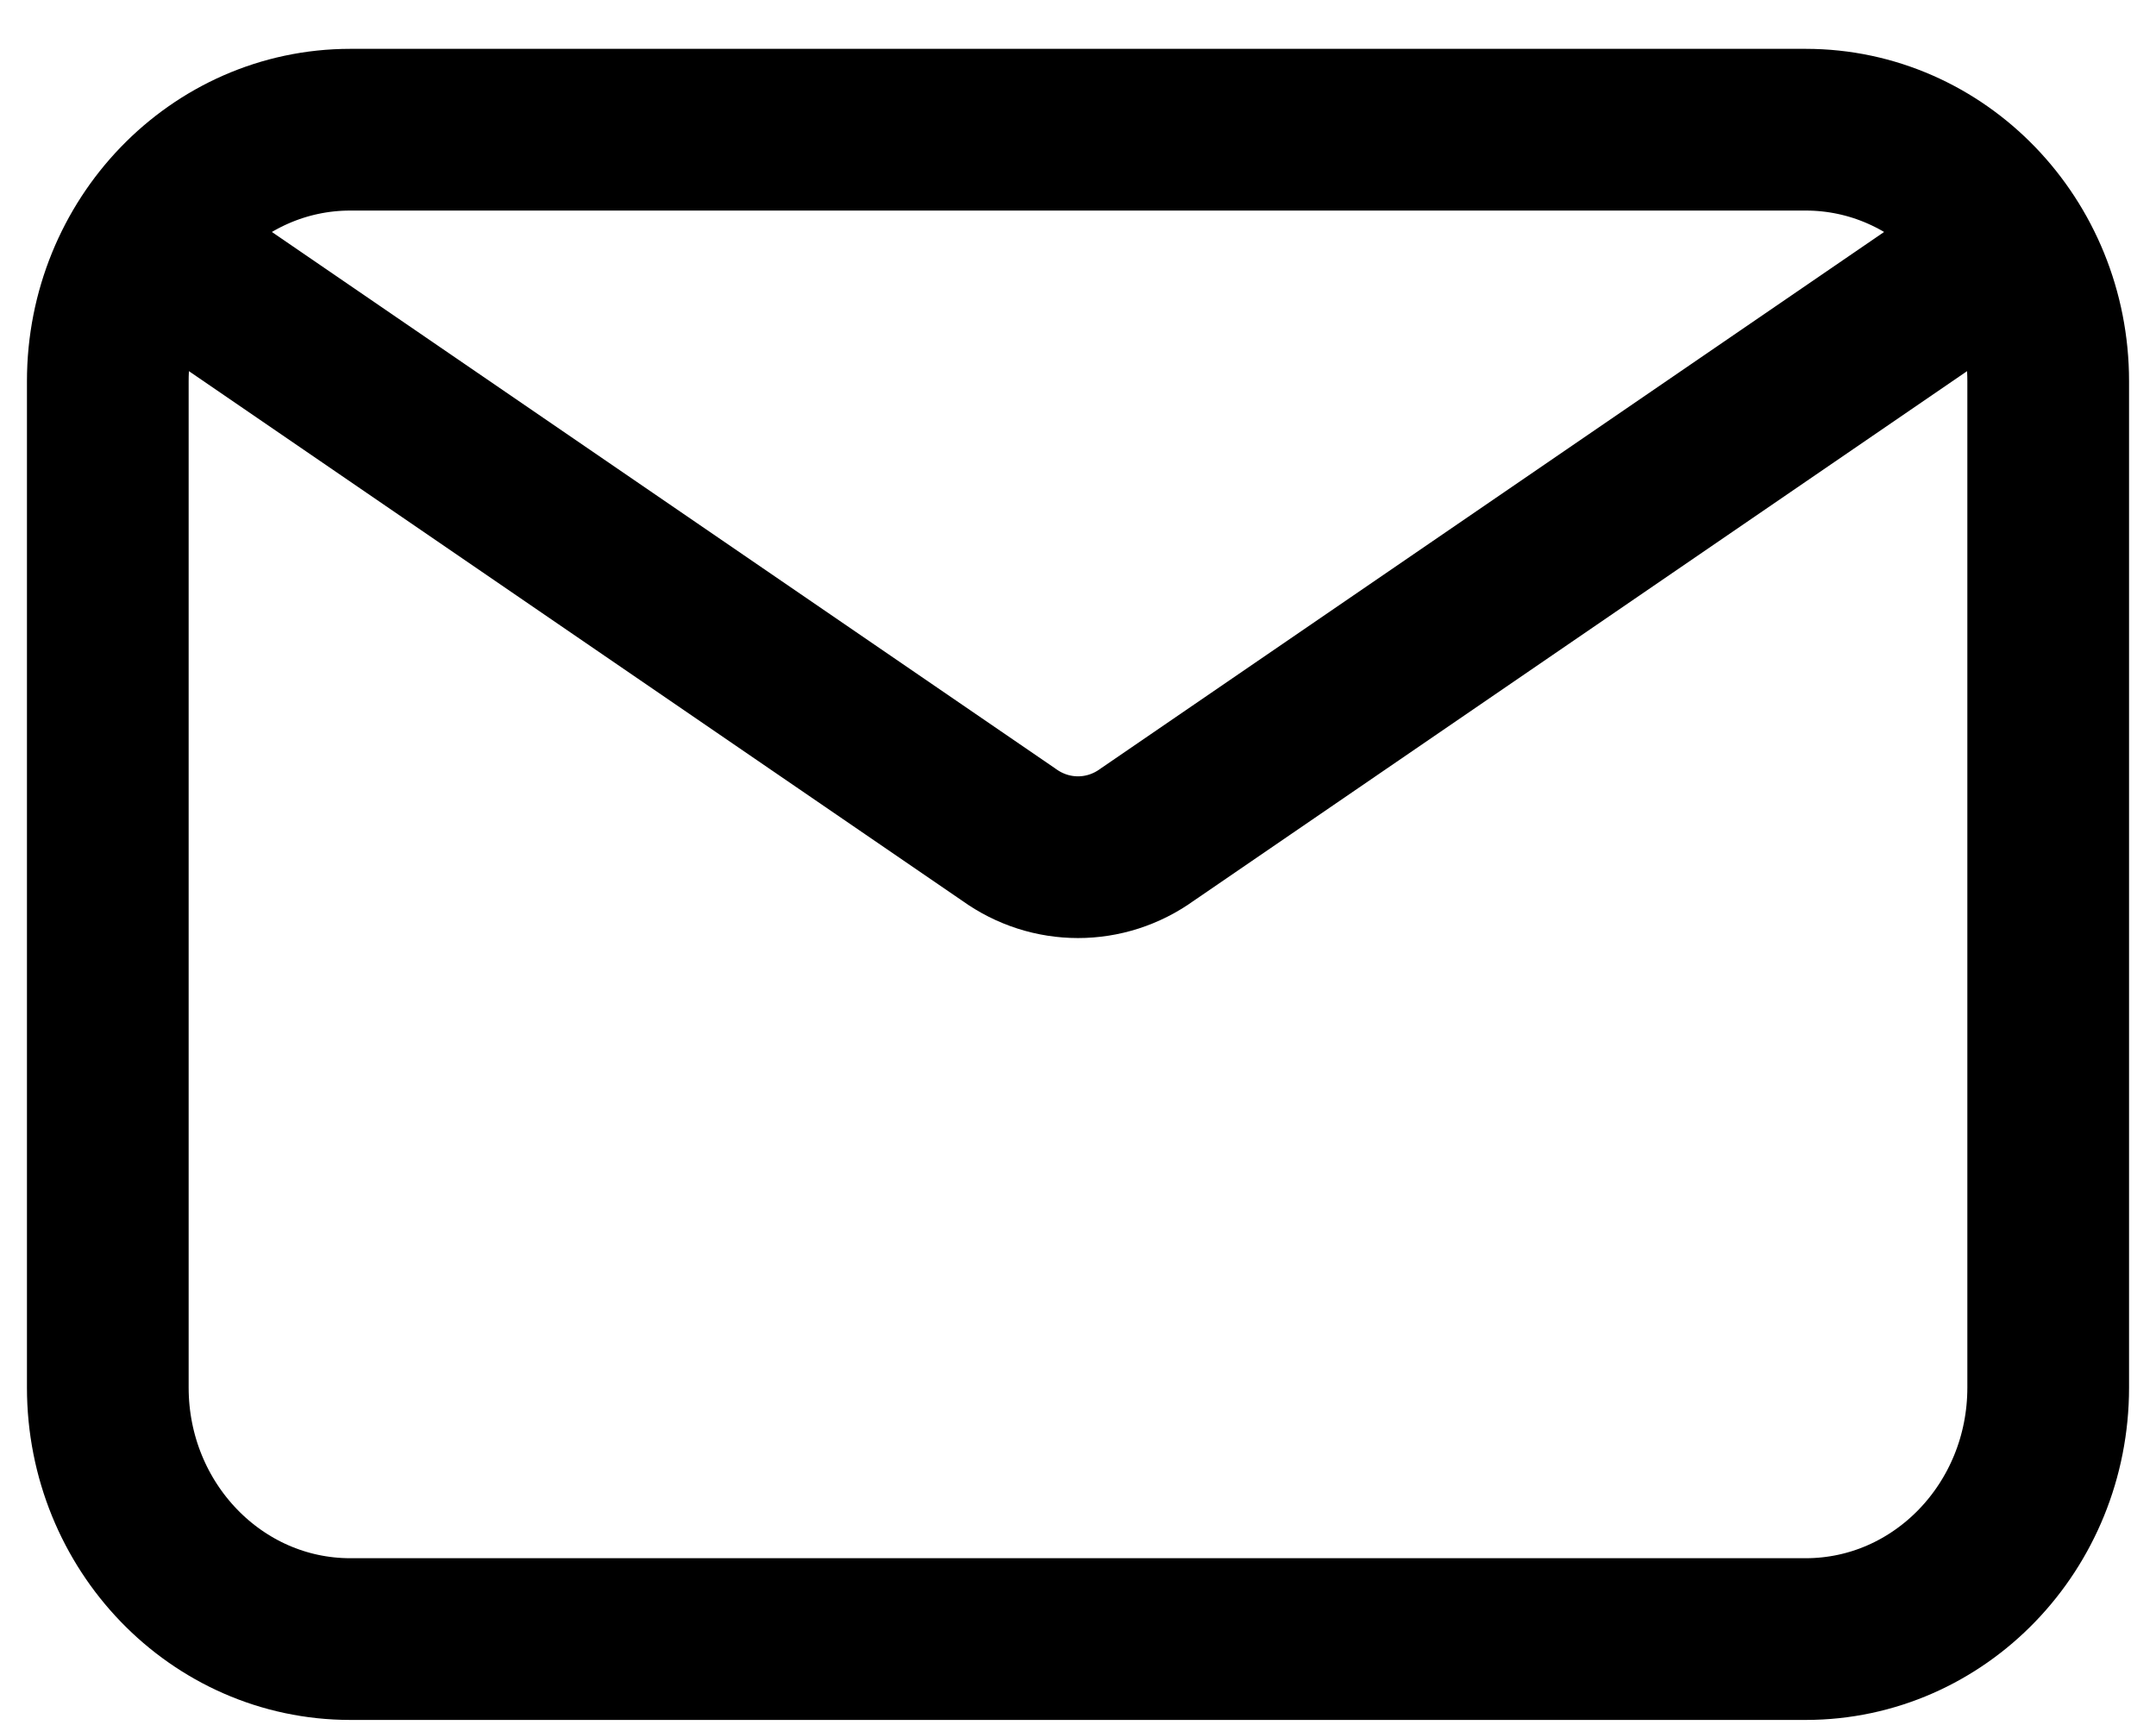<svg width="20" height="16" viewBox="0 0 20 16" fill="none" xmlns="http://www.w3.org/2000/svg">
<path d="M2 2.703L9.36 7.743C9.745 8.02 10.255 8.02 10.64 7.743L18 2.703M3.25 15.203H16.75C17.993 15.203 19 14.159 19 12.87V3.536C19 2.248 17.993 1.203 16.75 1.203H3.25C2.007 1.203 1 2.248 1 3.536V12.87C1 14.159 2.007 15.203 3.25 15.203Z" stroke="black" stroke-width="1.5" stroke-linecap="round" stroke-linejoin="round"/>
</svg>

